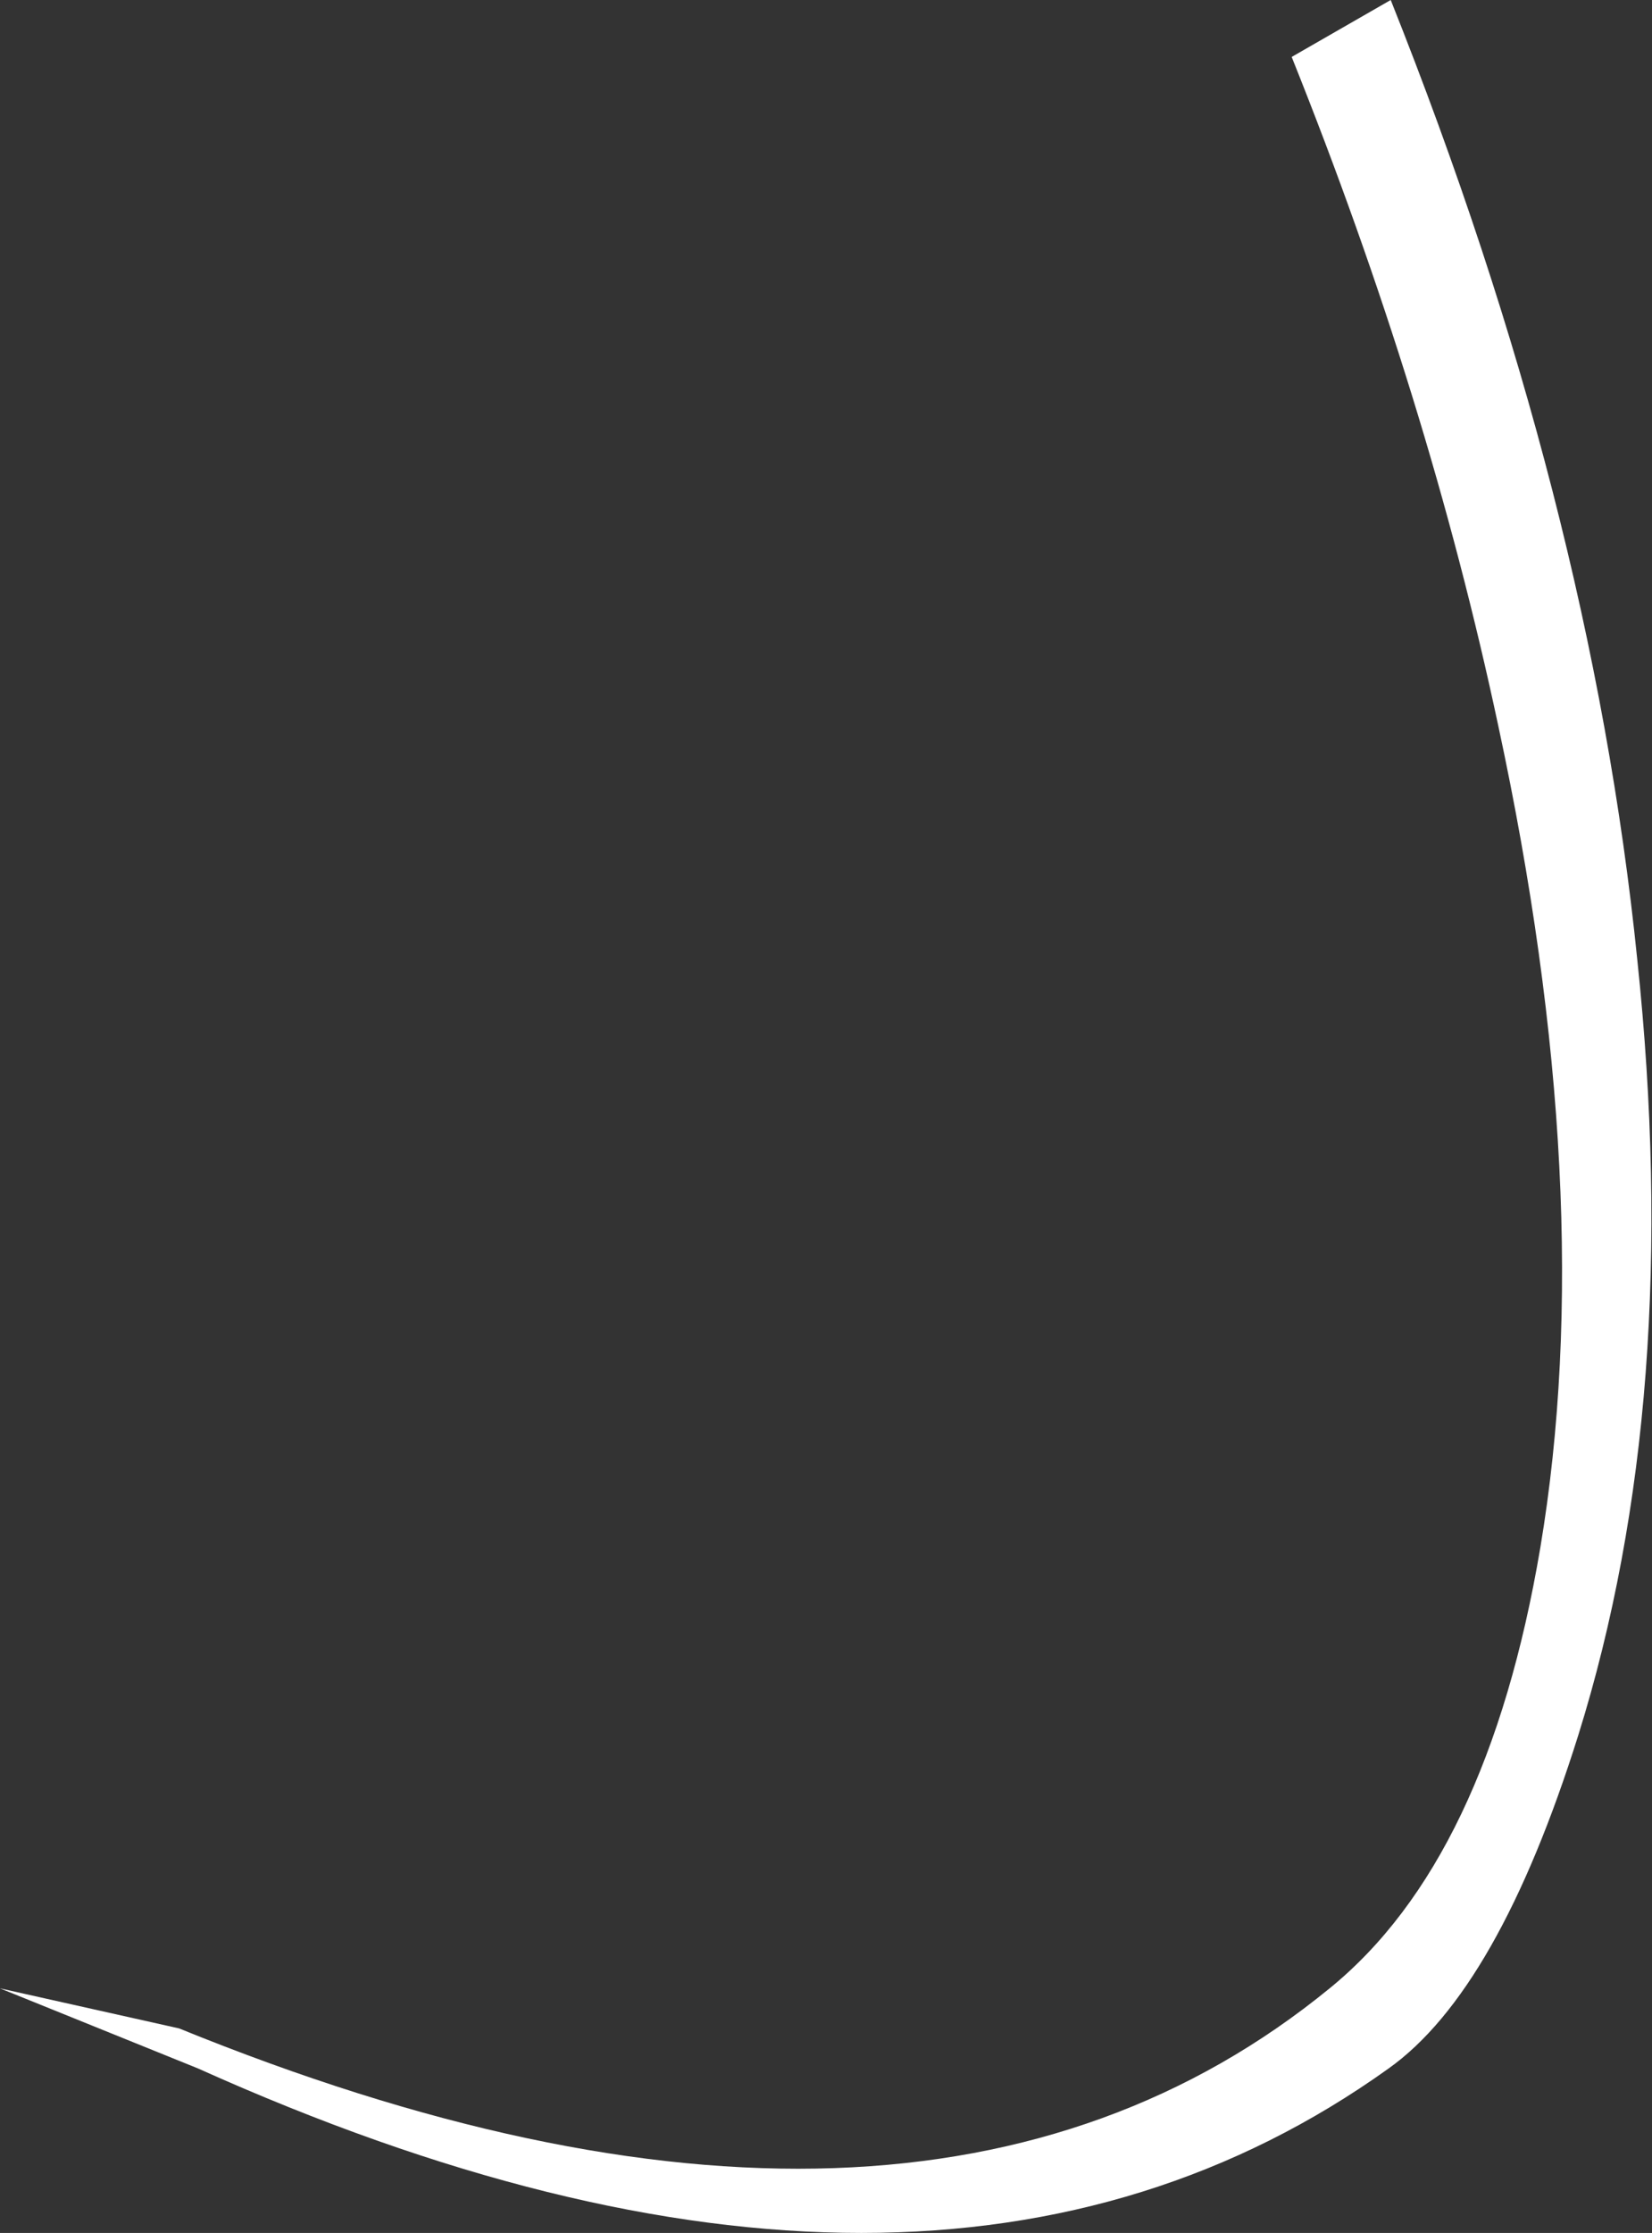 <?xml version="1.0" encoding="UTF-8" standalone="no"?>
<svg xmlns:xlink="http://www.w3.org/1999/xlink" height="52.95px" width="39.2px" xmlns="http://www.w3.org/2000/svg">
  <rect width="100%" height="100%" fill="#333333" stroke="none"/>
  <g transform="matrix(1.0, 0.0, 0.0, 1.0, -314.1, -212.6)">
    <path d="M347.1 212.6 Q351.85 224.5 352.95 235.35 354.05 245.75 351.55 253.75 349.65 259.8 347.05 261.65 336.15 269.45 318.8 261.65 L314.1 259.75 318.35 260.7 Q335.8 267.8 345.65 259.75 349.4 256.7 350.65 249.3 352.05 240.95 349.65 229.8 348.0 222.05 344.75 213.95 L347.1 212.6" fill="#ffffff" fill-rule="evenodd" stroke="none"/>
  </g>
</svg>
